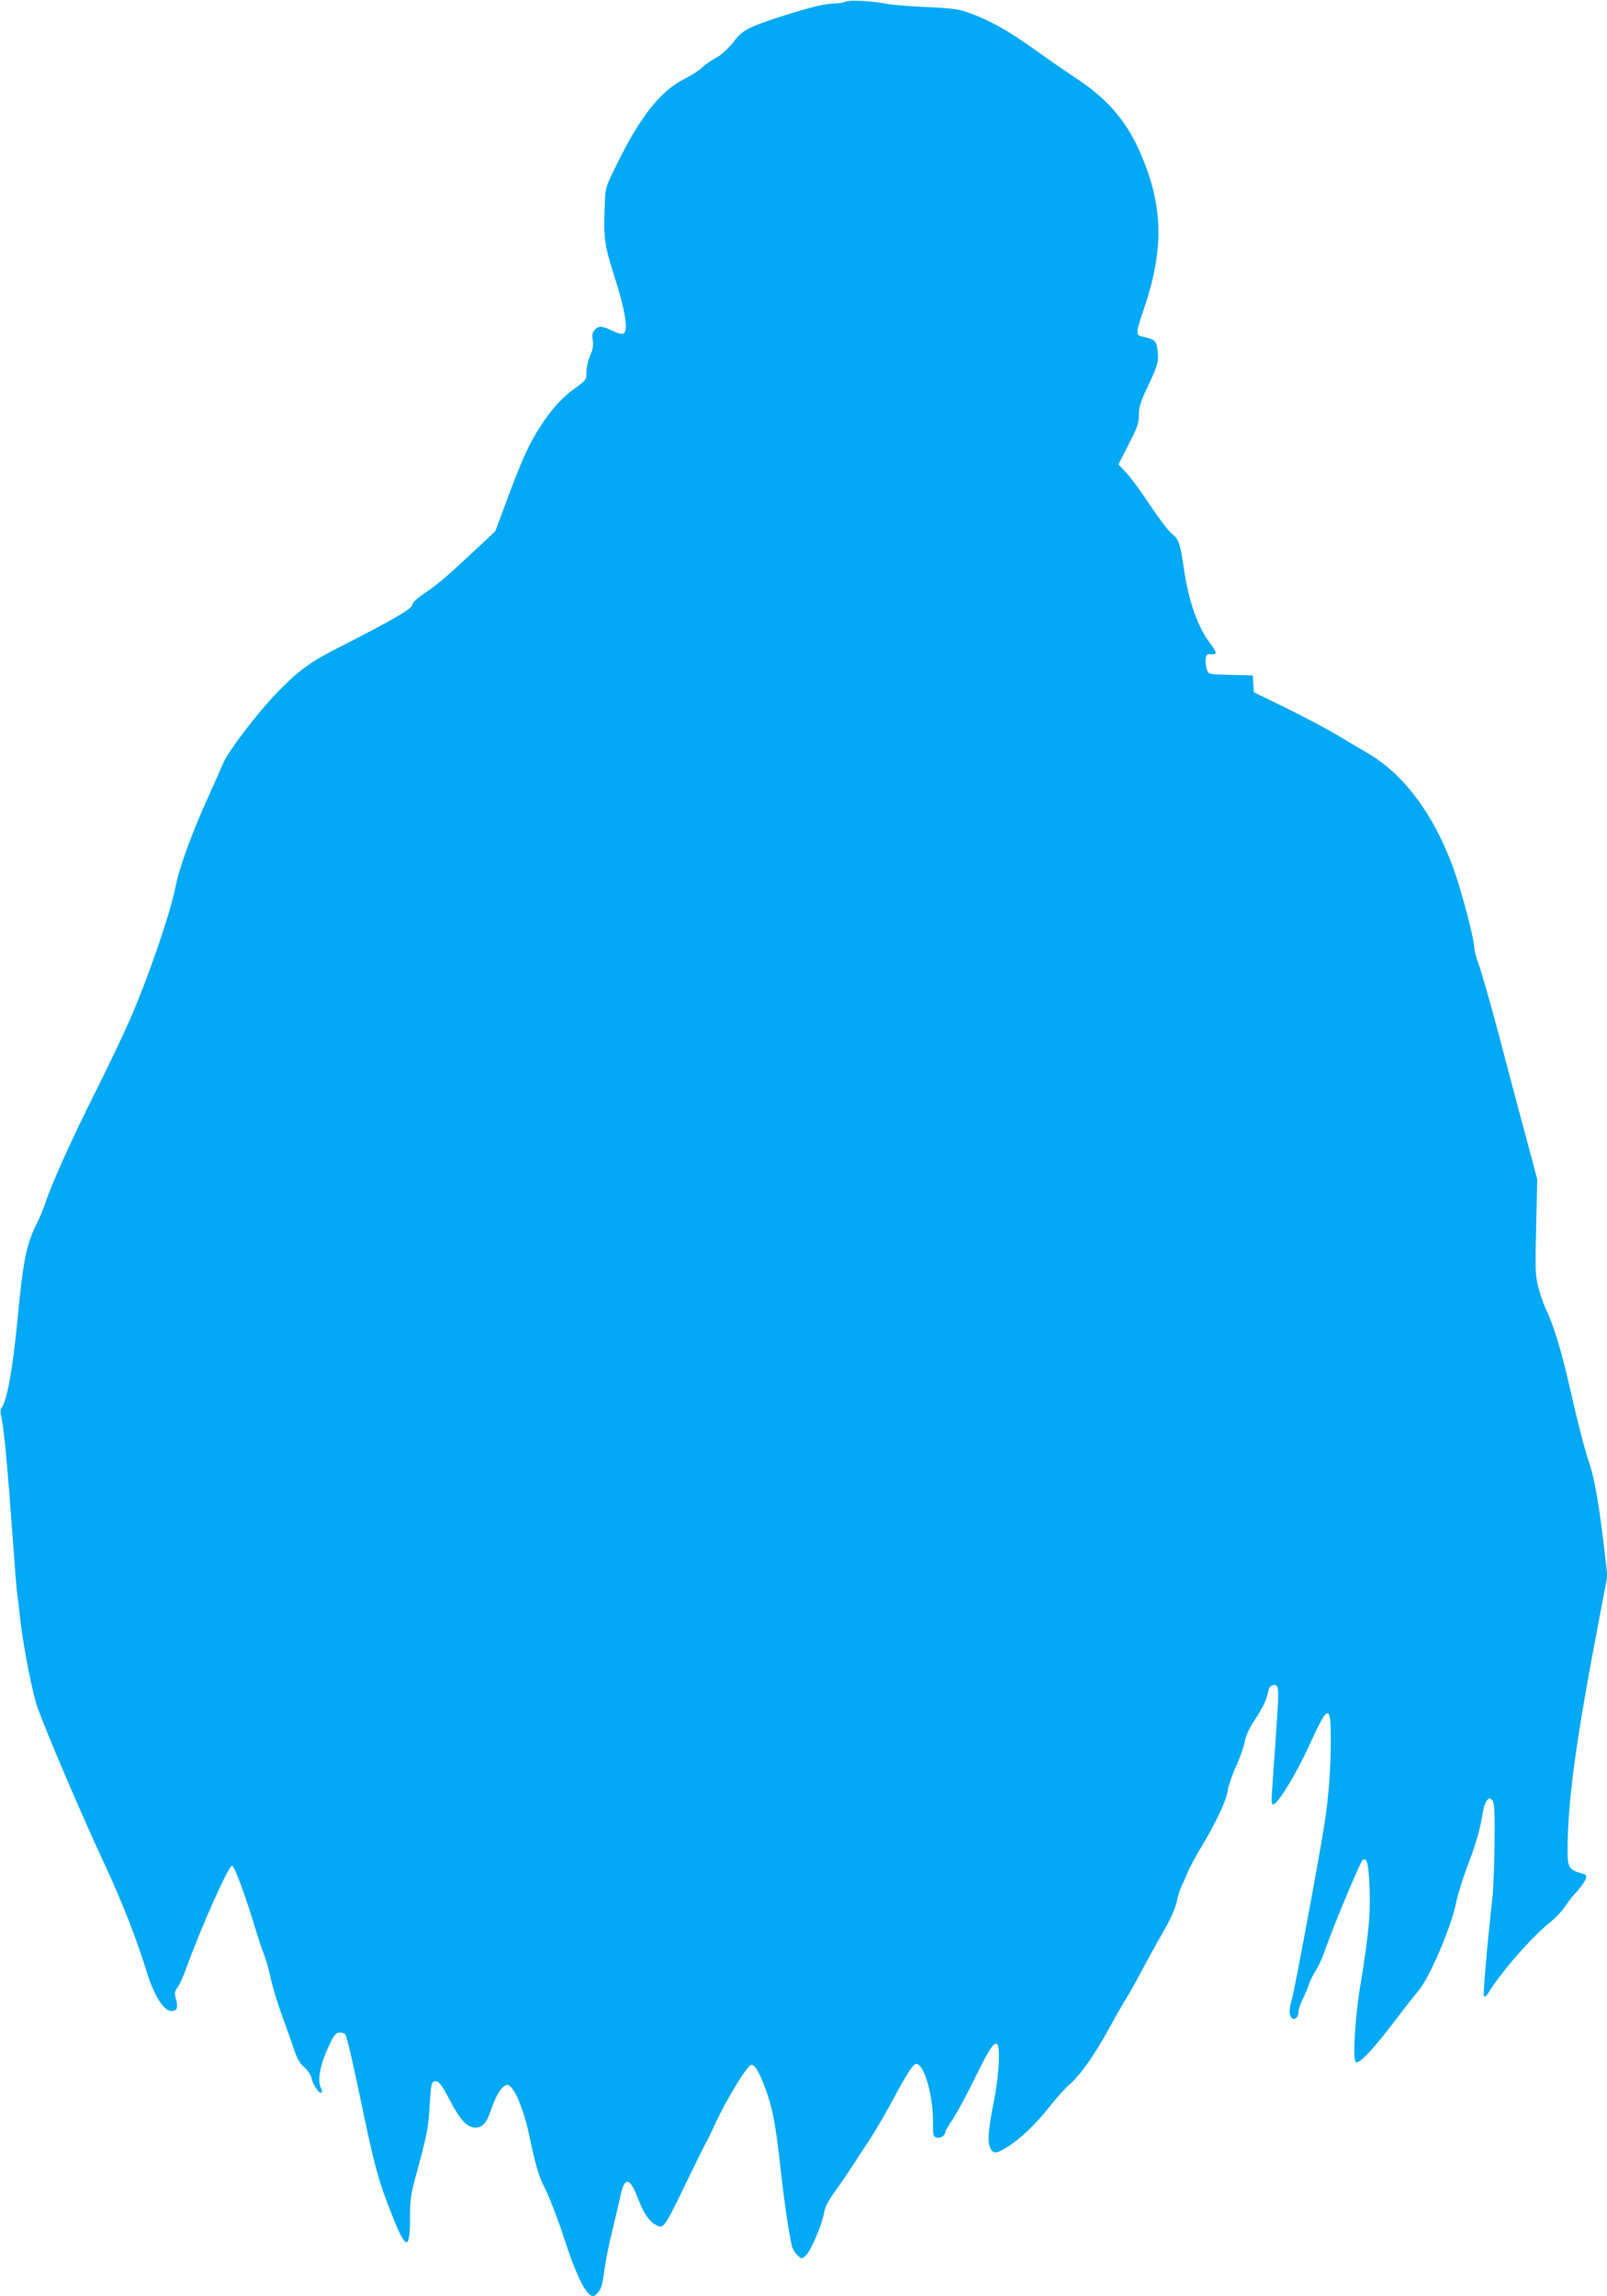 <?xml version="1.0" standalone="no"?>
<!DOCTYPE svg PUBLIC "-//W3C//DTD SVG 20010904//EN"
 "http://www.w3.org/TR/2001/REC-SVG-20010904/DTD/svg10.dtd">
<svg version="1.0" xmlns="http://www.w3.org/2000/svg"
 width="896pt" height="1280pt" viewBox="0 0 896 1280"
 preserveAspectRatio="xMidYMid meet">
<g transform="translate(0,1280) scale(0.1,-0.1)"
fill="#03a9f4" stroke="none">
<path d="M4715 12791 c-11 -5 -37 -10 -57 -10 -57 -1 -130 -19 -288 -68 -177
-56 -231 -82 -267 -130 -42 -55 -82 -92 -124 -113 -20 -11 -50 -32 -65 -47
-16 -16 -60 -44 -98 -63 -131 -66 -242 -204 -369 -460 -71 -143 -72 -146 -75
-235 -7 -200 -4 -223 54 -407 59 -184 77 -295 53 -315 -11 -8 -26 -5 -64 13
-61 29 -77 29 -99 5 -14 -15 -16 -29 -11 -58 4 -28 1 -51 -14 -83 -11 -25 -21
-66 -21 -92 0 -45 -1 -47 -64 -92 -72 -51 -133 -119 -195 -216 -60 -92 -102
-185 -181 -397 l-69 -185 -93 -87 c-172 -161 -229 -210 -298 -256 -45 -30 -70
-53 -72 -68 -3 -22 -110 -84 -428 -246 -144 -73 -213 -125 -329 -246 -111
-116 -265 -318 -296 -388 -12 -29 -57 -130 -100 -225 -81 -182 -146 -363 -165
-459 -32 -162 -158 -526 -263 -763 -35 -80 -120 -257 -189 -395 -127 -253
-240 -504 -273 -605 -10 -30 -30 -80 -45 -110 -64 -127 -81 -212 -115 -570
-25 -256 -57 -431 -86 -467 -8 -9 -8 -26 0 -60 13 -58 34 -280 61 -656 11
-153 22 -295 25 -315 3 -20 12 -95 20 -167 19 -155 68 -401 95 -476 51 -142
249 -605 370 -864 97 -207 183 -427 235 -597 42 -140 97 -228 142 -228 30 0
37 19 24 67 -9 33 -8 42 9 65 11 15 32 60 46 100 85 235 238 578 258 578 13 0
81 -184 137 -375 12 -38 30 -92 41 -120 11 -27 28 -88 38 -135 10 -47 40 -146
68 -220 27 -74 57 -160 67 -190 12 -36 29 -64 51 -83 18 -15 35 -40 39 -55 8
-39 43 -94 55 -87 7 4 7 13 0 25 -24 45 -4 139 54 257 21 42 31 53 50 53 14 0
28 -5 31 -10 10 -15 40 -146 90 -385 73 -350 94 -428 164 -605 83 -213 106
-222 107 -42 0 115 4 140 39 267 55 203 64 249 70 360 8 137 11 147 38 143 16
-2 35 -28 74 -103 58 -112 98 -155 143 -155 41 0 64 26 89 103 27 81 60 131
88 135 32 5 87 -117 119 -260 46 -212 55 -243 98 -328 23 -47 70 -170 104
-275 60 -184 108 -286 145 -309 15 -9 22 -6 41 15 18 21 26 48 35 120 7 52 27
155 46 229 18 74 38 161 45 192 21 105 52 101 95 -12 32 -84 62 -130 98 -150
48 -27 46 -30 191 270 41 85 81 166 89 180 9 14 33 64 55 112 64 139 180 328
201 328 23 0 51 -52 90 -165 32 -95 49 -192 76 -440 20 -179 51 -384 64 -416
5 -13 18 -33 30 -43 21 -19 22 -19 45 3 28 26 92 177 101 239 5 29 24 66 63
120 30 42 72 102 91 133 20 31 61 94 92 140 31 46 89 145 129 219 87 163 121
215 139 215 44 0 95 -180 93 -327 -1 -69 1 -78 19 -83 21 -7 49 10 49 29 0 6
18 38 41 71 22 33 76 132 119 220 83 170 110 212 129 201 19 -12 12 -163 -14
-300 -35 -176 -40 -239 -25 -276 16 -39 34 -38 106 8 72 47 154 127 234 229
34 42 78 92 99 110 62 52 144 168 224 315 41 75 84 149 94 165 11 15 48 81 82
145 34 64 90 167 126 228 41 71 68 133 76 169 6 31 17 67 24 81 7 14 23 49 35
78 11 29 46 94 77 145 80 132 141 261 148 315 4 26 24 86 46 134 22 48 44 111
49 140 7 36 27 77 60 127 28 41 55 93 61 115 6 23 13 47 15 54 6 19 35 27 45
11 6 -8 7 -52 4 -99 -5 -86 -17 -267 -31 -459 -6 -87 -5 -103 7 -99 28 8 128
174 199 329 106 233 120 235 120 26 0 -154 -12 -317 -36 -467 -25 -165 -164
-913 -179 -966 -19 -63 -19 -98 -2 -113 18 -14 37 5 37 36 0 13 11 45 24 71
13 26 29 64 35 84 7 20 24 54 38 75 14 21 38 74 53 118 37 110 190 477 205
493 25 27 36 -13 41 -150 6 -143 -4 -258 -51 -543 -31 -188 -44 -418 -25 -430
18 -11 98 73 213 225 56 74 116 151 134 171 61 67 189 368 213 499 6 34 35
127 65 206 49 131 64 183 85 302 4 24 14 50 22 58 13 13 16 13 29 -2 11 -14
14 -60 12 -233 -1 -119 -6 -254 -11 -301 -33 -298 -54 -551 -48 -557 5 -5 13
1 20 11 71 119 251 325 354 405 28 23 64 61 78 84 15 23 44 60 65 82 21 22 42
52 48 67 10 26 8 28 -26 37 -63 18 -73 34 -73 120 1 287 45 611 180 1316 l42
220 -16 140 c-27 235 -54 395 -80 474 -35 106 -68 237 -116 447 -42 187 -91
347 -129 422 -12 24 -31 78 -42 120 -19 71 -20 96 -14 342 l6 265 -30 115
c-17 63 -48 180 -70 260 -21 80 -75 282 -119 450 -45 168 -93 336 -107 373
-14 37 -25 79 -25 93 0 49 -69 311 -115 440 -108 300 -275 526 -478 645 -40
23 -119 70 -177 105 -58 34 -185 101 -282 149 l-177 86 -3 47 -3 47 -123 3
c-123 3 -123 3 -133 29 -5 15 -9 41 -7 57 3 27 7 31 31 29 35 -2 34 7 -5 60
-70 90 -122 240 -148 422 -19 135 -29 162 -66 190 -19 14 -73 86 -121 158 -48
73 -107 154 -132 180 l-45 48 57 112 c49 95 58 120 57 165 0 42 9 72 46 150
60 127 66 147 58 209 -6 54 -15 62 -86 77 -37 8 -36 19 11 157 111 331 107
563 -15 853 -76 182 -181 307 -354 423 -58 38 -166 113 -240 166 -147 105
-243 159 -360 203 -67 24 -94 28 -250 35 -96 4 -197 13 -225 19 -71 15 -196
21 -220 11z"/>
</g>
</svg>
